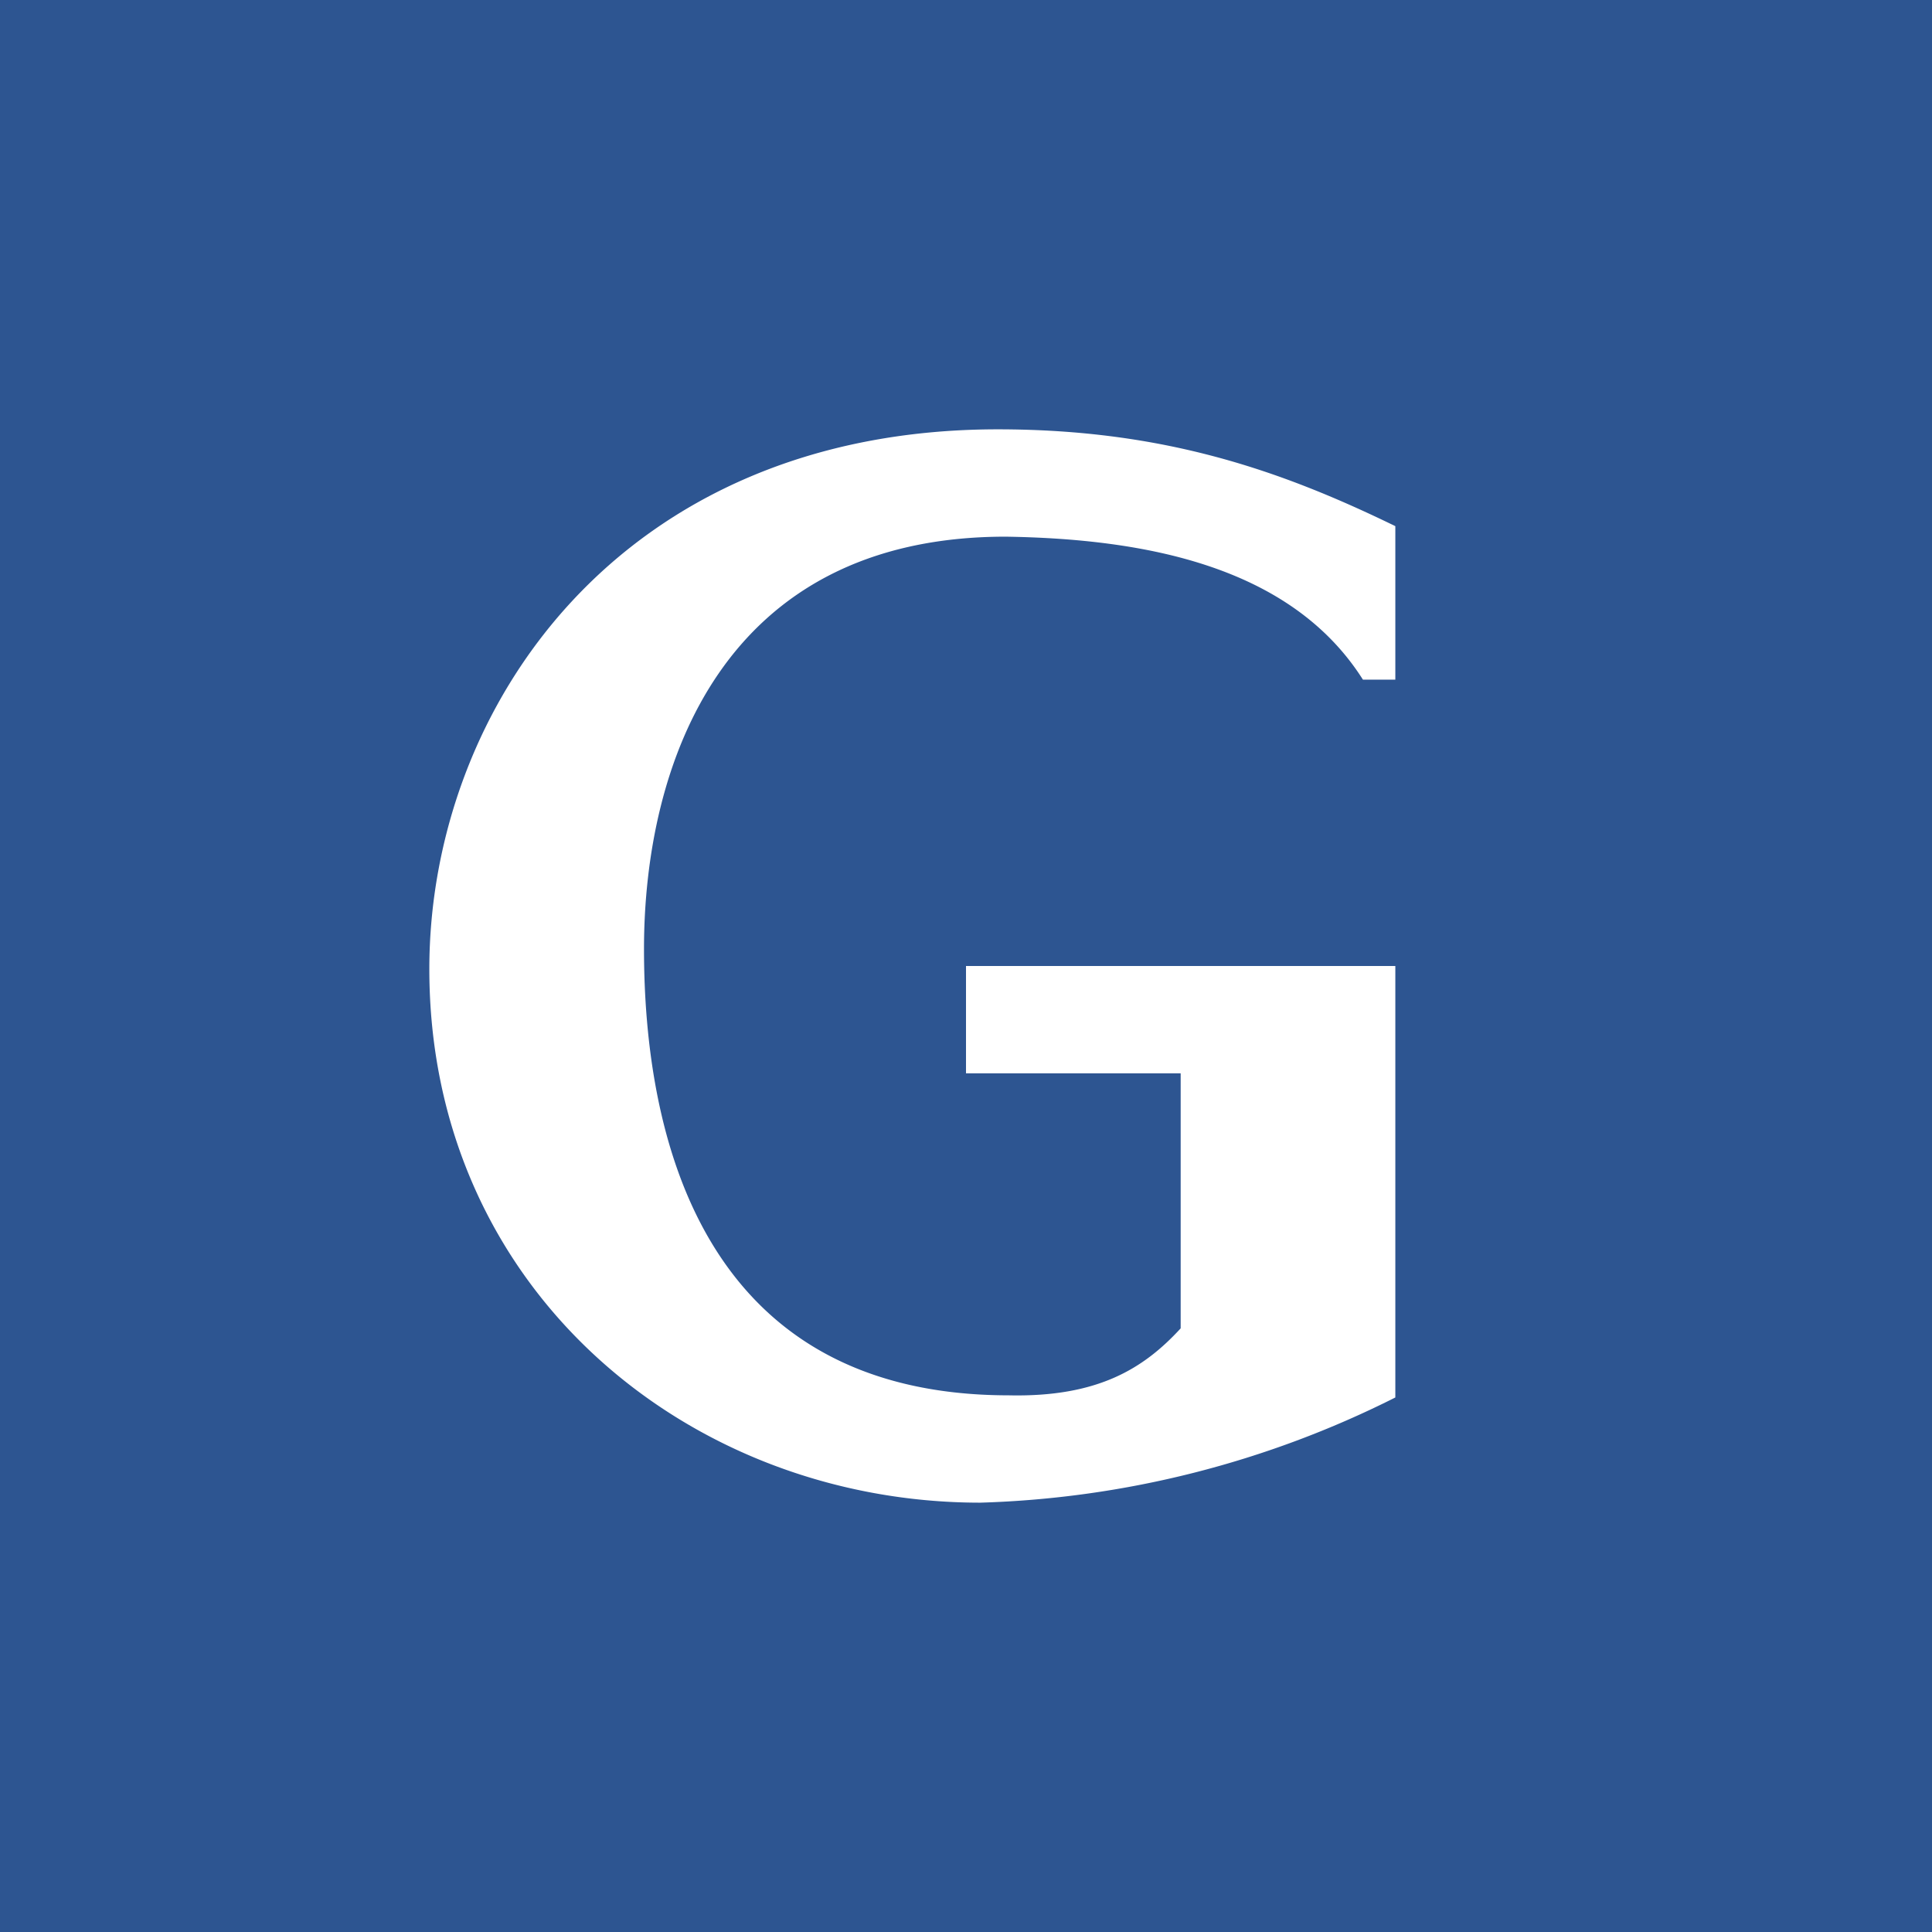 <svg xmlns="http://www.w3.org/2000/svg" width="18" height="18" fill="none"><path fill="#2D5591" d="M0 0h18v18H0z"/><path fill="#fff" d="M9 9v1h2v2.376c-.343.373-.77.642-1.6.624C6.525 13 6 10.564 6 8.842S6.73 5 9.37 5c1.295.02 2.656.272 3.328 1.332H13v-1.43C11.954 4.393 10.858 4 9.296 4 5.773 4 4 6.6 4 9.028 4 12.017 6.42 14 9.133 14A9.2 9.2 0 0 0 13 13.02V9z"/></svg>
